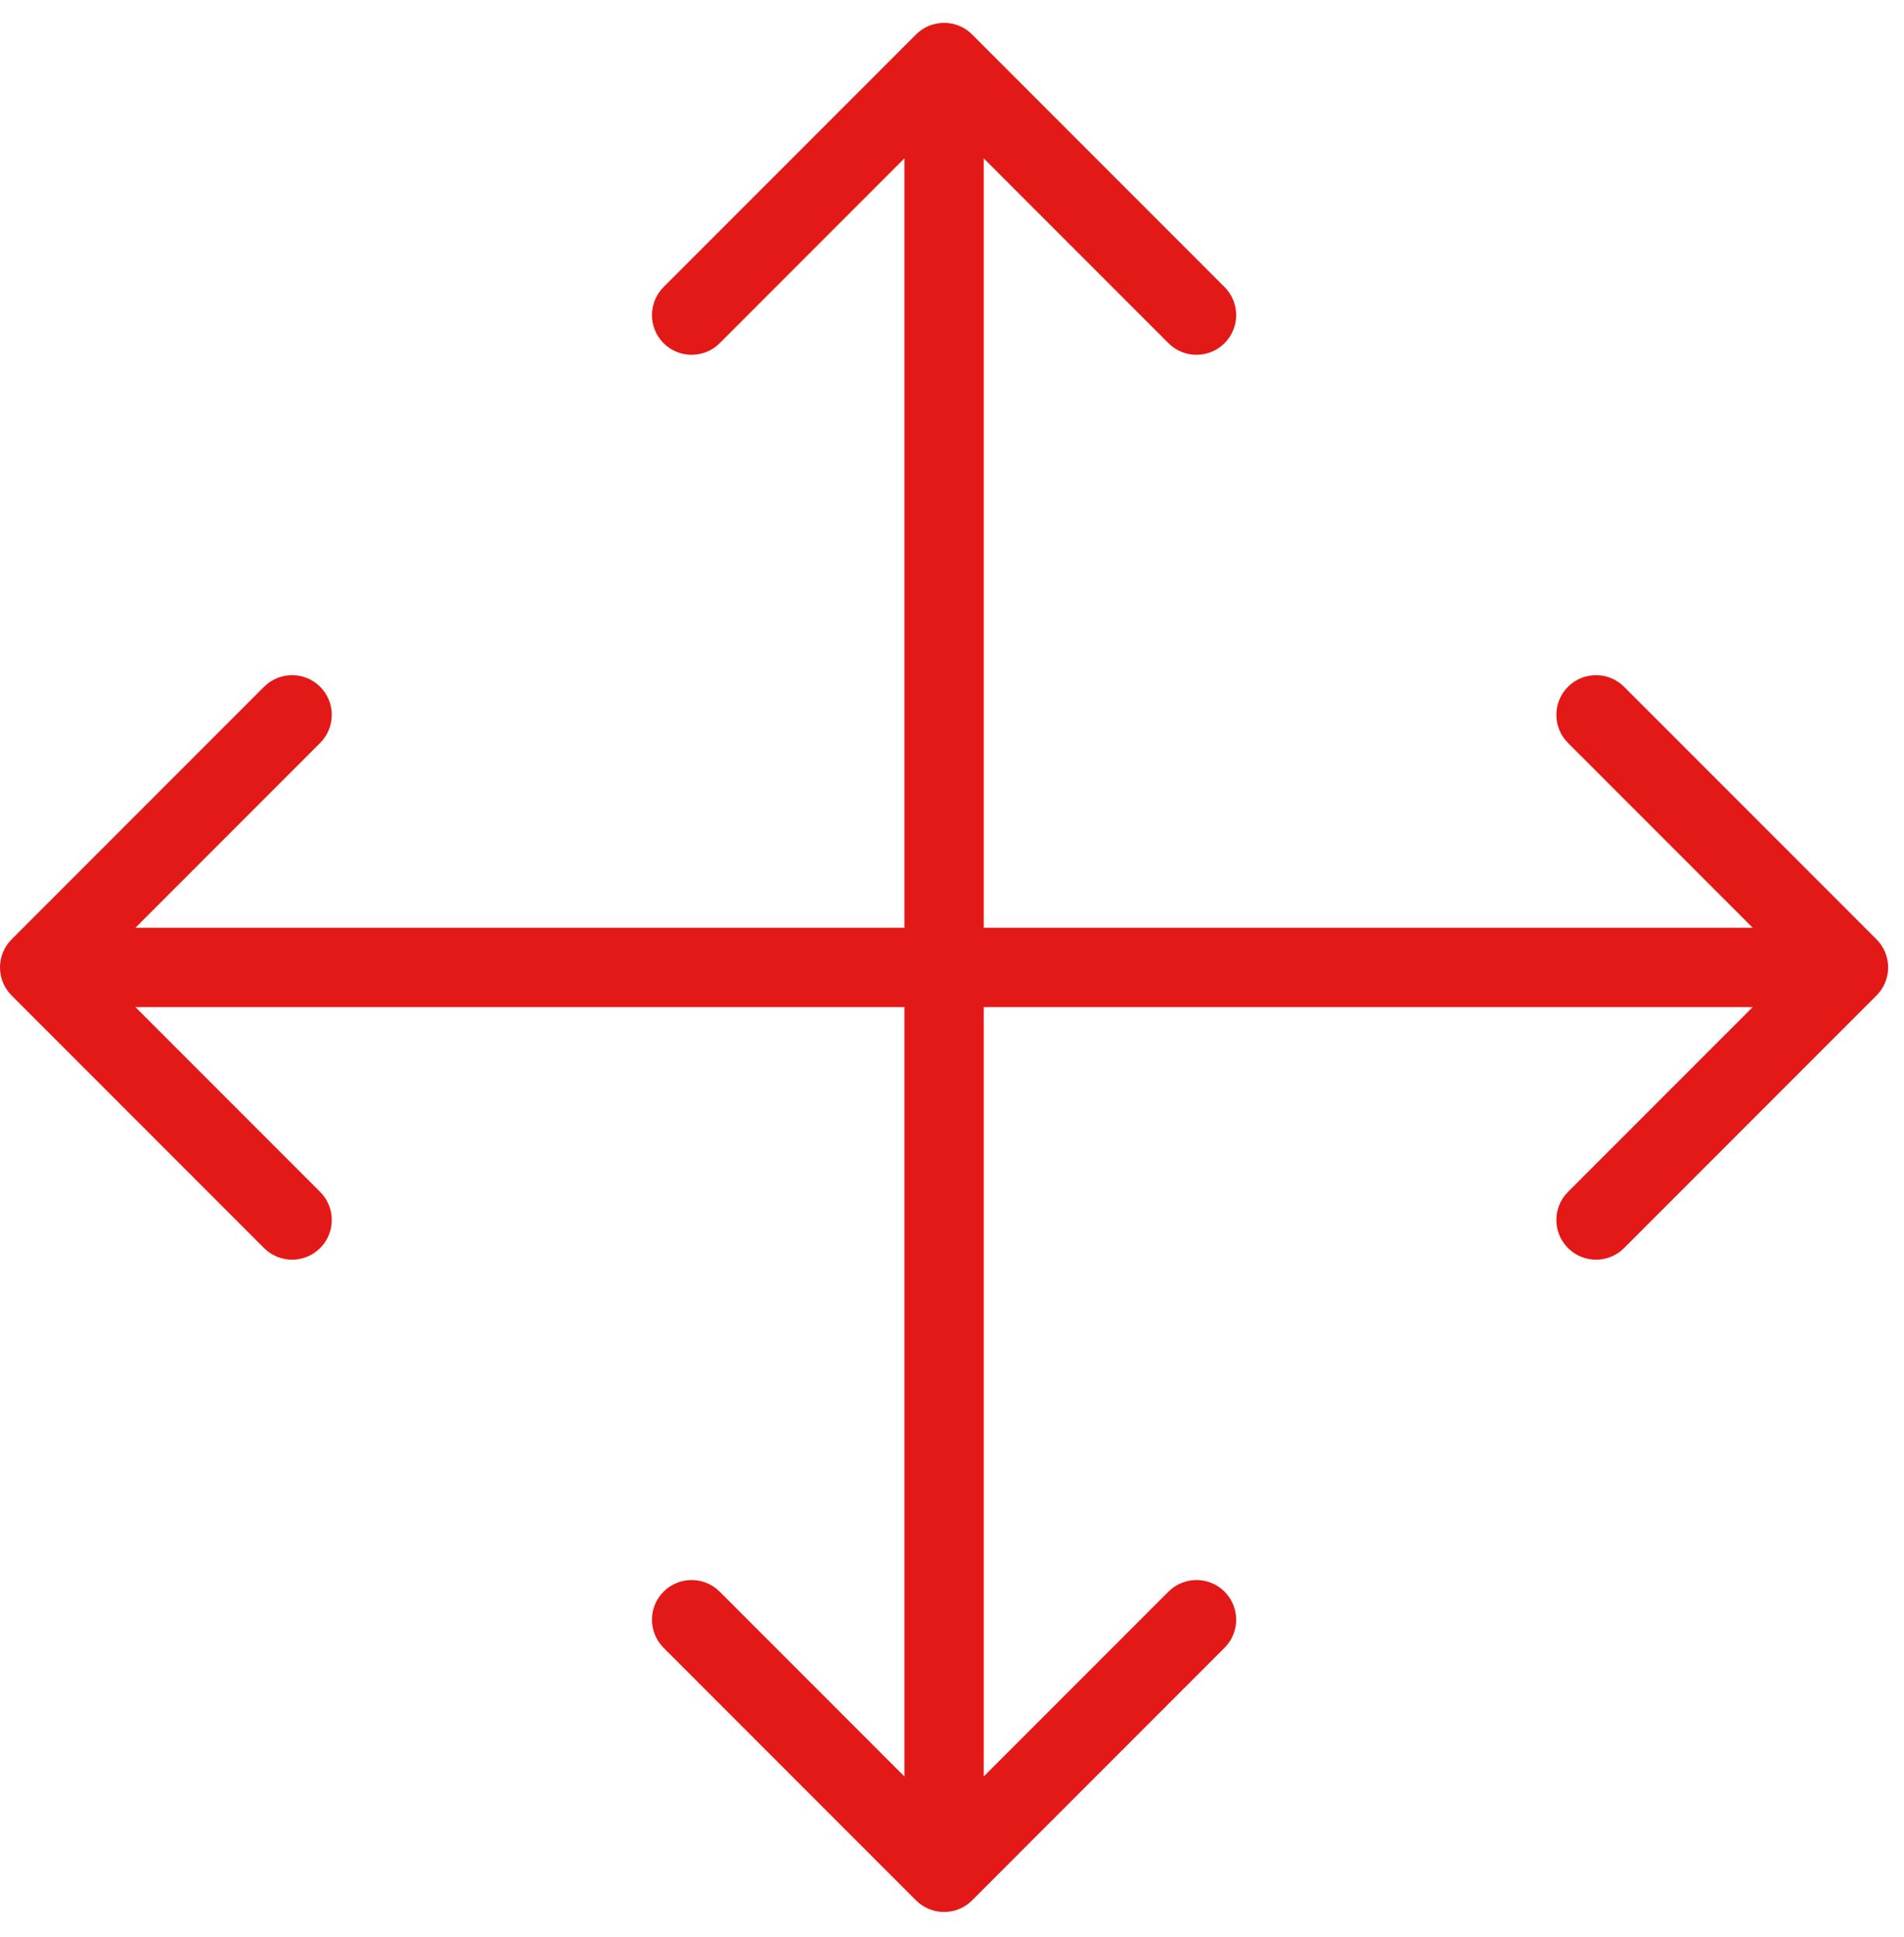 <?xml version="1.0" encoding="UTF-8" standalone="no"?>
<!DOCTYPE svg PUBLIC "-//W3C//DTD SVG 1.1//EN" "http://www.w3.org/Graphics/SVG/1.1/DTD/svg11.dtd">
<svg width="100%" height="100%" viewBox="0 0 60 61" version="1.1" xmlns="http://www.w3.org/2000/svg" xmlns:xlink="http://www.w3.org/1999/xlink" xml:space="preserve" xmlns:serif="http://www.serif.com/" style="fill-rule:evenodd;clip-rule:evenodd;stroke-linejoin:round;stroke-miterlimit:2;">
    <path d="M28.866,59.854C29.354,60.342 30.146,60.342 30.634,59.854L38.589,51.899C39.077,51.411 39.077,50.619 38.589,50.131C38.101,49.643 37.309,49.643 36.821,50.131L31,55.952L31,31.72L55.232,31.72L49.411,37.541C48.923,38.029 48.923,38.82 49.411,39.309C49.899,39.797 50.691,39.797 51.179,39.309L59.134,31.354C59.622,30.866 59.622,30.074 59.134,29.586L51.179,21.631C50.691,21.143 49.899,21.143 49.411,21.631C48.923,22.119 48.923,22.911 49.411,23.399L55.232,29.22L31,29.22L31,4.988L36.821,10.809C37.309,11.297 38.101,11.297 38.589,10.809C39.077,10.32 39.077,9.529 38.589,9.041L30.634,1.086C30.146,0.598 29.354,0.598 28.866,1.086L20.911,9.041C20.423,9.529 20.423,10.32 20.911,10.809C21.399,11.297 22.191,11.297 22.679,10.809L28.5,4.988L28.5,29.22L4.268,29.22L10.089,23.399C10.577,22.911 10.577,22.119 10.089,21.631C9.601,21.143 8.809,21.143 8.321,21.631L0.366,29.586C-0.122,30.074 -0.122,30.866 0.366,31.354L8.321,39.309C8.809,39.797 9.601,39.797 10.089,39.309C10.577,38.82 10.577,38.029 10.089,37.541L4.268,31.72L28.5,31.72L28.5,55.952L22.679,50.131C22.191,49.643 21.399,49.643 20.911,50.131C20.423,50.619 20.423,51.411 20.911,51.899L28.866,59.854Z" style="fill:rgb(227,25,24);"/>
</svg>
